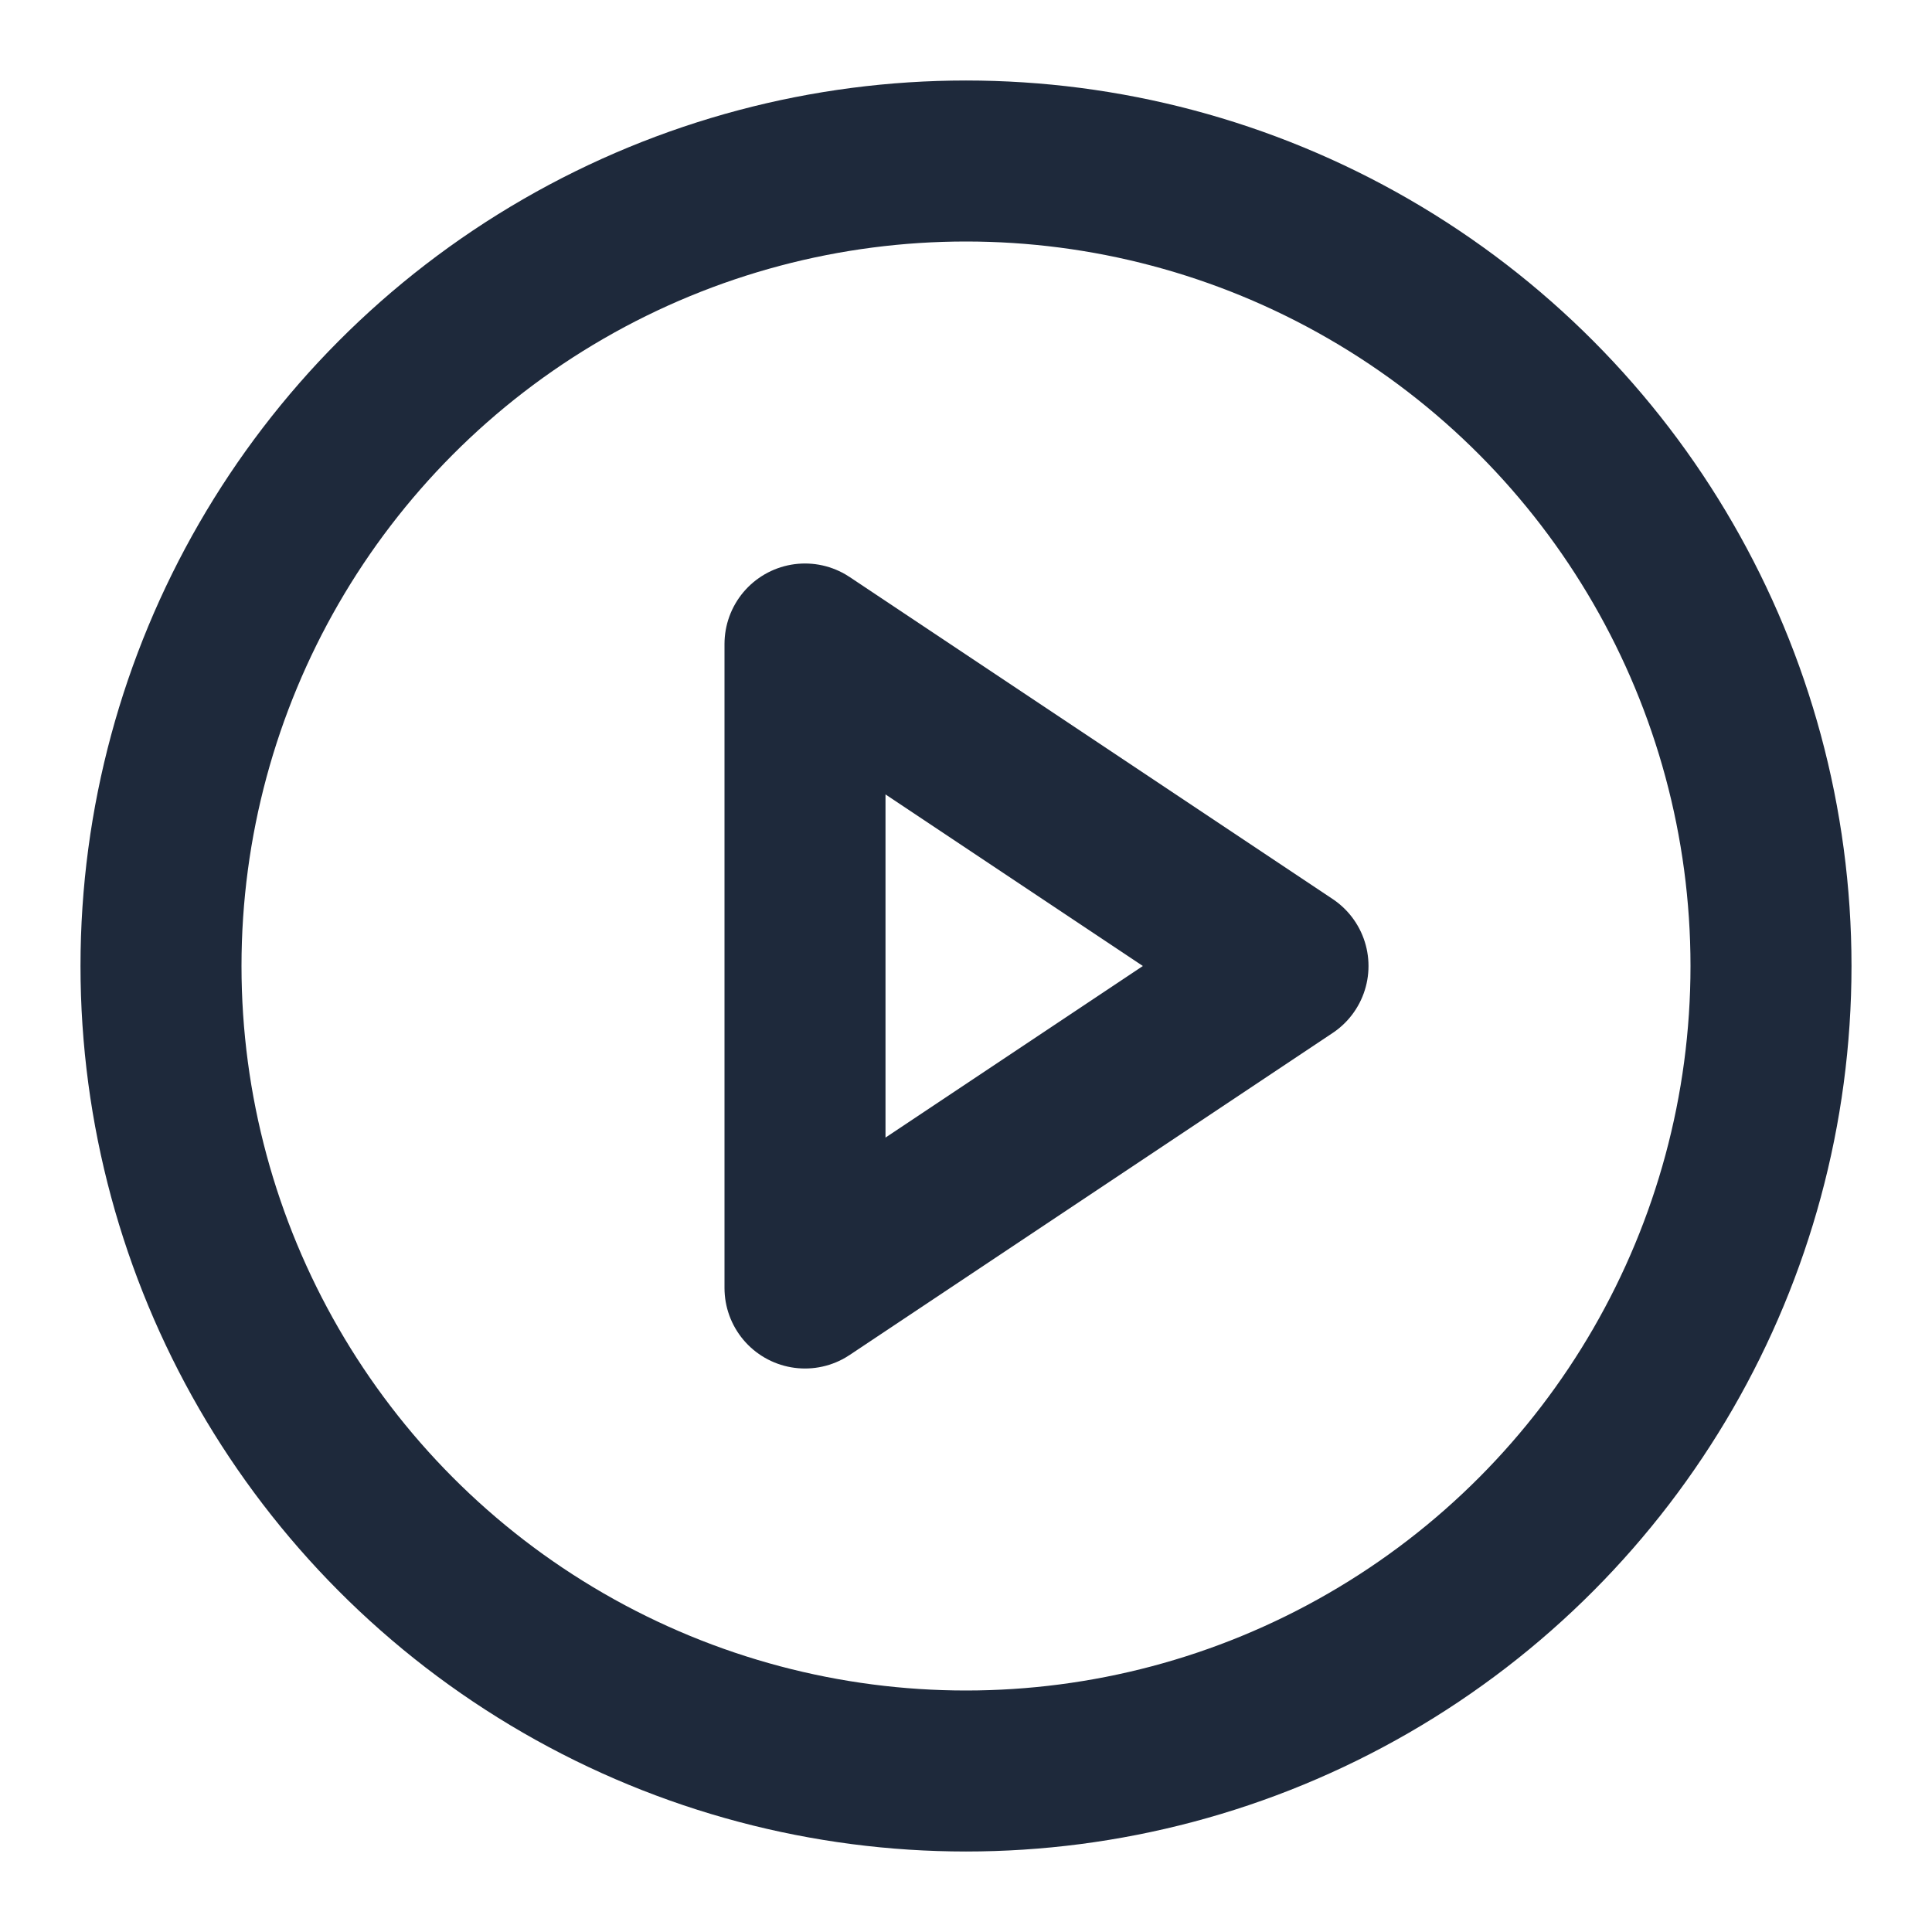 <svg xmlns="http://www.w3.org/2000/svg" width="24" height="24" viewBox="0 0 24 24" fill="none" stroke="#1e293b" stroke-width="2" stroke-linecap="round" stroke-linejoin="round" class="lucide lucide-circle-play-icon lucide-circle-play"><circle cx="12" cy="12" r="10"/><polygon points="10 8 16 12 10 16 10 8"/></svg>